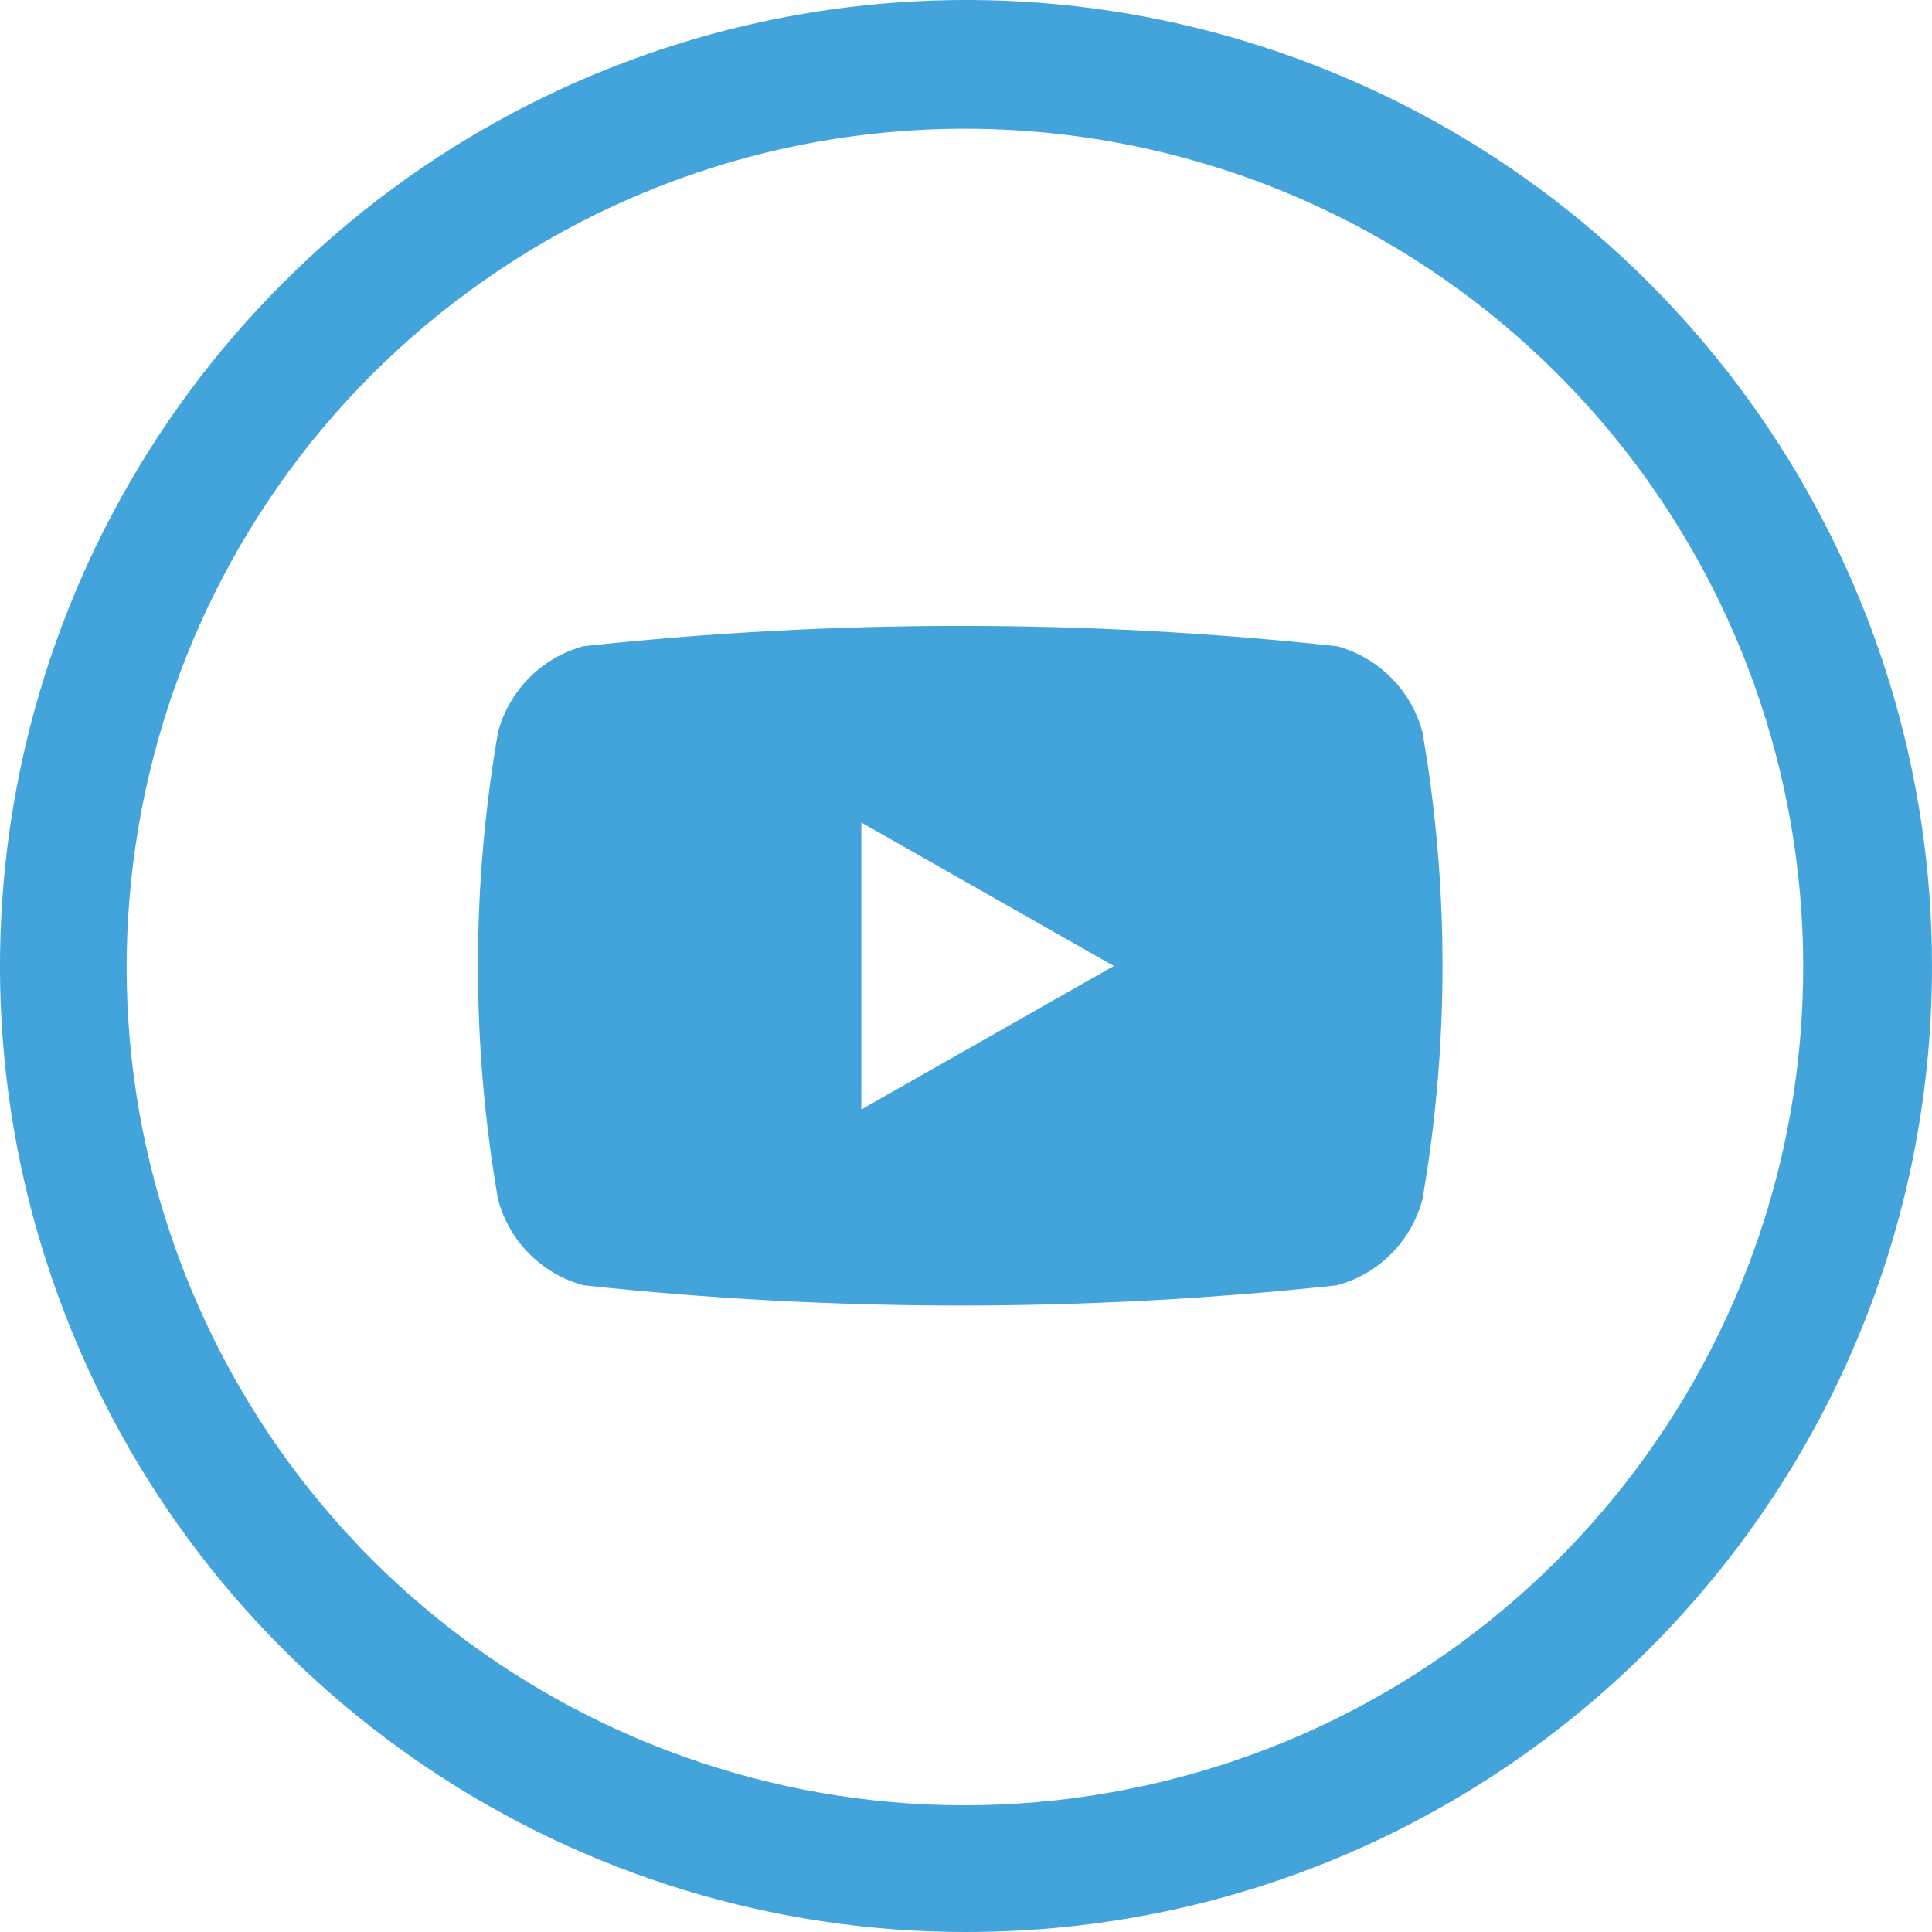 <svg xmlns="http://www.w3.org/2000/svg" width="24" height="24" viewBox="0 0 24 24">
  <path fill="#43a4dc" d="M13.836,12 L10.7,13.782 L10.7,10.218 L13.836,12 Z M17.67,14.9 C18.003,12.979 18.003,11.015 17.67,9.093 C17.531,8.575 17.128,8.17 16.611,8.028 C13.499,7.691 10.359,7.691 7.246,8.028 C6.729,8.17 6.326,8.575 6.187,9.093 C5.854,11.015 5.854,12.979 6.187,14.9 C6.325,15.419 6.729,15.825 7.246,15.966 C10.359,16.302 13.499,16.302 16.611,15.966 C17.129,15.825 17.532,15.419 17.67,14.9 L17.67,14.9 Z M22.4,12 C22.406,16.969 18.9,21.25 14.027,22.223 C9.155,23.197 4.273,20.592 2.369,16.002 C0.465,11.413 2.069,6.117 6.2,3.356 C10.331,0.594 15.838,1.136 19.351,4.65 C21.3,6.6 22.397,9.243 22.4,12 L22.4,12 Z M24,12 C24,7.147 21.076,2.771 16.592,0.914 C12.108,-0.944 6.947,0.083 3.515,3.515 C0.083,6.947 -0.944,12.108 0.914,16.592 C2.771,21.076 7.147,24 12,24 C18.627,24 24,18.627 24,12 L24,12 Z"/>
</svg>
